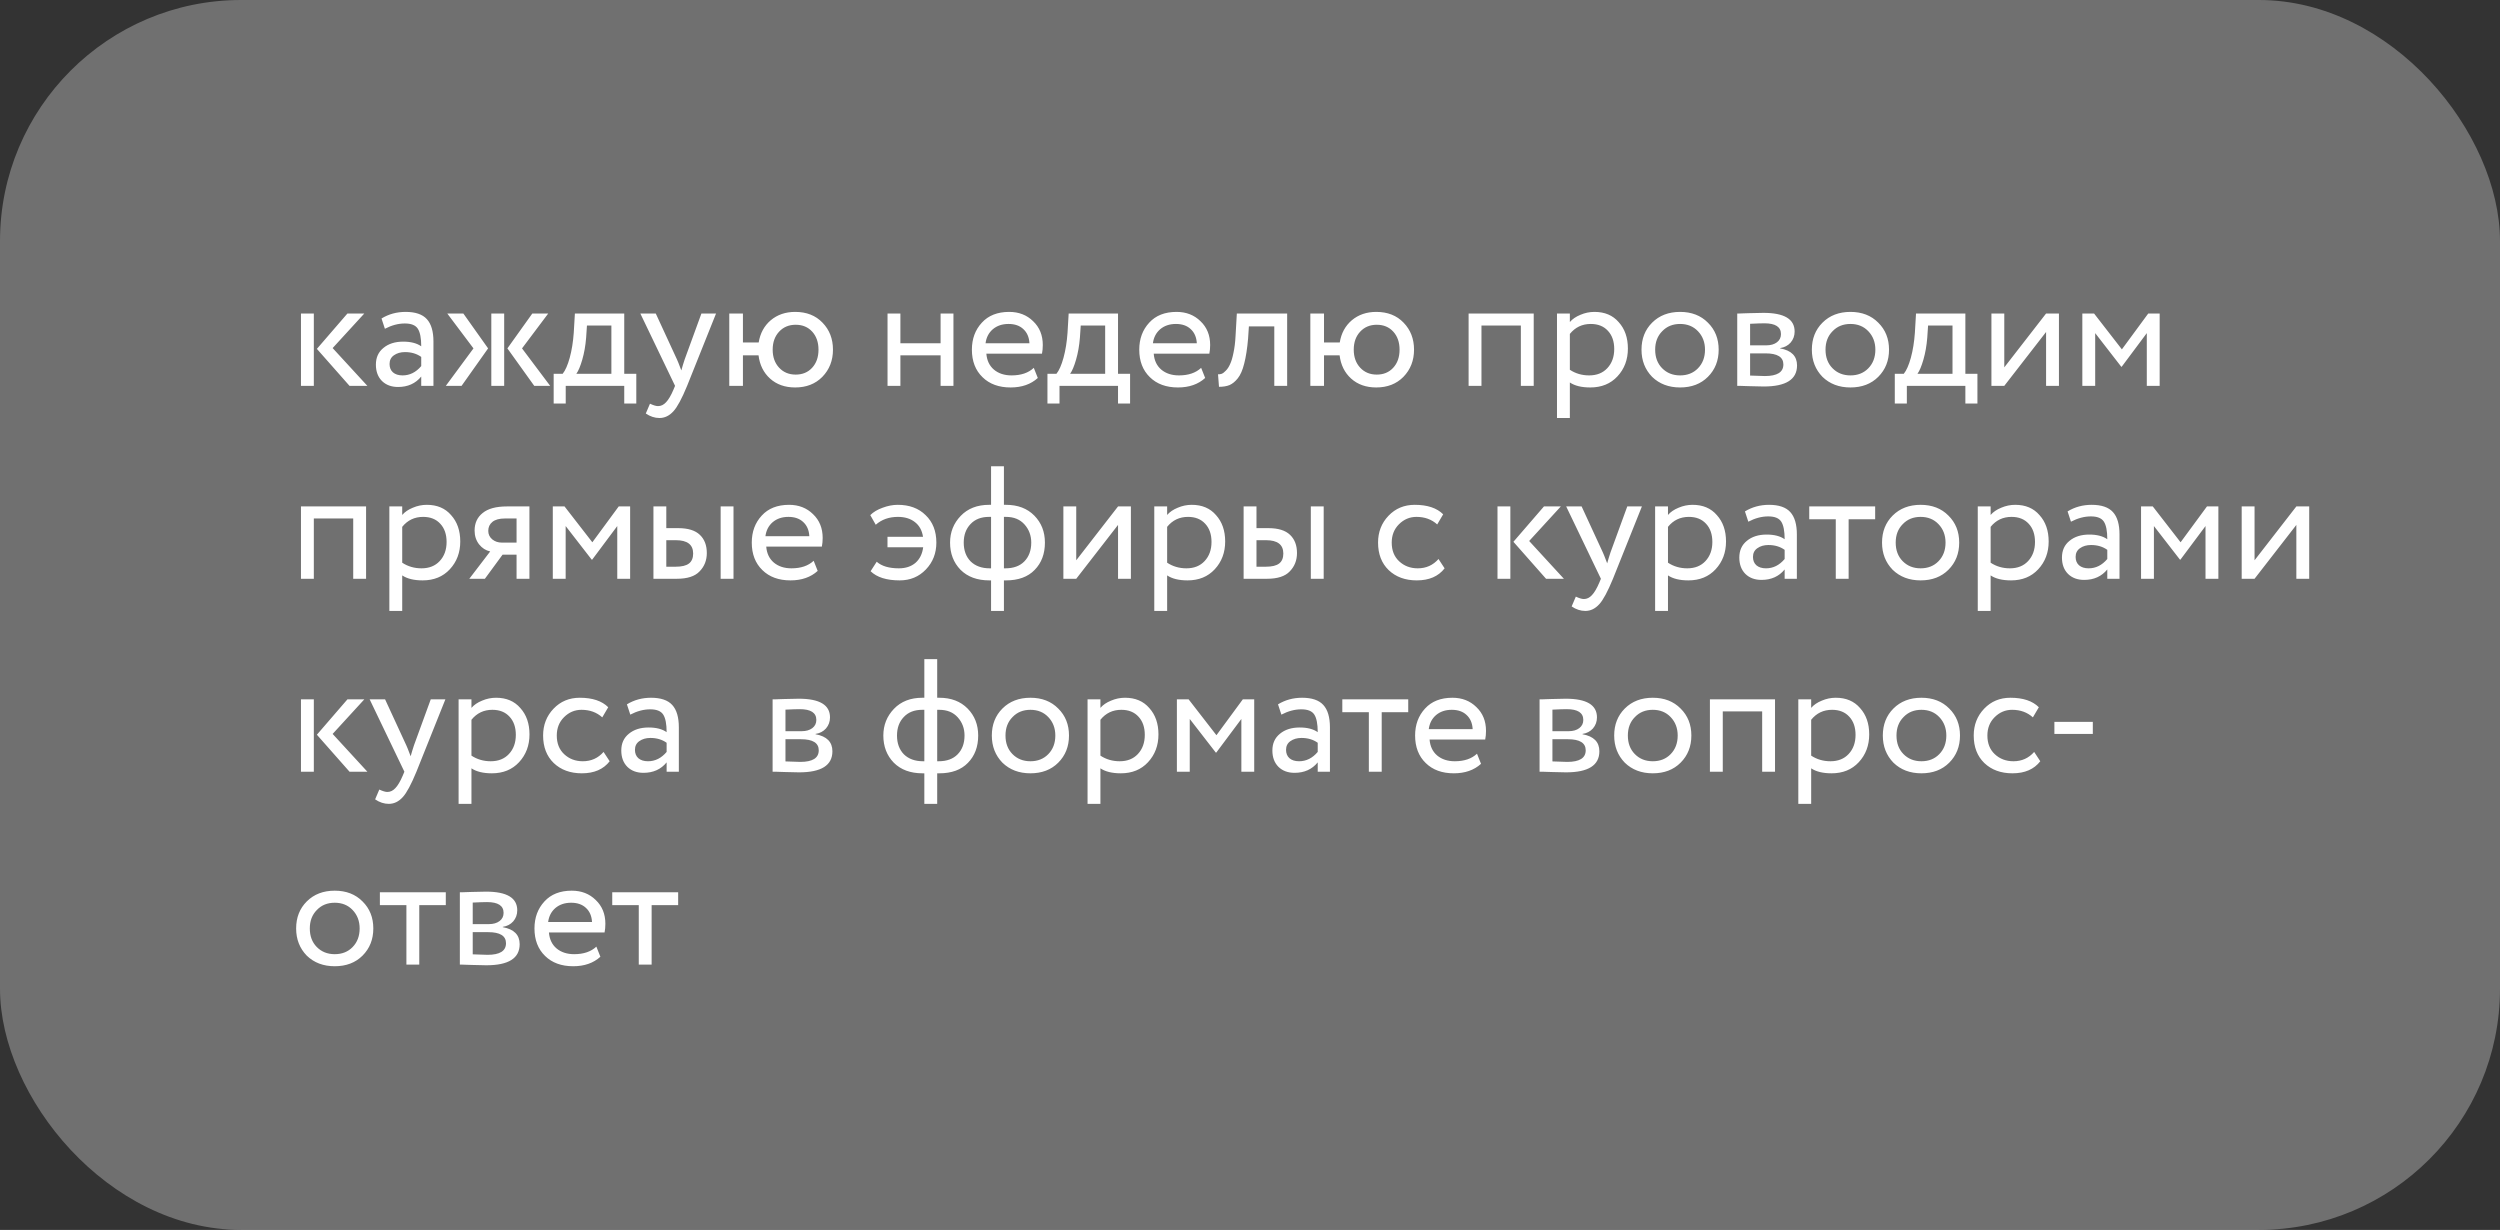<?xml version="1.0" encoding="UTF-8"?> <svg xmlns="http://www.w3.org/2000/svg" width="311" height="153" viewBox="0 0 311 153" fill="none"><rect x="0" y="0" width="311" height="153" fill="#333333" stroke="none"/> <rect width="311" height="153" rx="30" fill="white" fill-opacity="0.3"></rect> <path d="M43.22 39H45.32L41.38 43.3L45.7 48H43.48L39.42 43.4L43.22 39ZM39.04 48H37.44V39H39.04V48ZM47.881 40.9L47.461 39.62C48.354 39.073 49.354 38.8 50.461 38.8C51.674 38.8 52.554 39.1 53.101 39.7C53.648 40.3 53.921 41.227 53.921 42.48V48H52.401V46.84C51.694 47.707 50.734 48.14 49.521 48.14C48.694 48.14 48.028 47.893 47.521 47.4C47.014 46.893 46.761 46.213 46.761 45.36C46.761 44.48 47.074 43.787 47.701 43.28C48.328 42.76 49.148 42.5 50.161 42.5C51.108 42.5 51.854 42.693 52.401 43.08C52.401 42.067 52.261 41.34 51.981 40.9C51.701 40.46 51.161 40.24 50.361 40.24C49.548 40.24 48.721 40.46 47.881 40.9ZM50.081 46.7C50.974 46.7 51.748 46.313 52.401 45.54V44.4C51.841 44 51.168 43.8 50.381 43.8C49.834 43.8 49.374 43.933 49.001 44.2C48.641 44.453 48.461 44.813 48.461 45.28C48.461 45.72 48.601 46.067 48.881 46.32C49.174 46.573 49.574 46.7 50.081 46.7ZM66.22 39H68.2L64.94 43.34L68.44 48H66.46L63.12 43.34L66.22 39ZM62.72 48H61.12V39H62.72V48ZM55.46 48L58.9 43.34L55.64 39H57.64L60.72 43.34L57.42 48H55.46ZM70.376 50.2H68.876V46.5H69.996C70.329 46.087 70.622 45.42 70.876 44.5C71.129 43.567 71.296 42.527 71.376 41.38L71.516 39H77.656V46.5H79.156V50.2H77.656V48H70.376V50.2ZM73.016 40.5L72.916 42C72.836 43 72.676 43.913 72.436 44.74C72.196 45.567 71.949 46.153 71.696 46.5H76.056V40.5H73.016ZM87.257 39H89.077L85.477 48C84.824 49.587 84.257 50.64 83.777 51.16C83.27 51.72 82.69 52 82.037 52C81.45 52 80.884 51.813 80.337 51.44L80.857 50.22C81.284 50.42 81.617 50.52 81.857 50.52C82.23 50.52 82.564 50.36 82.857 50.04C83.164 49.72 83.47 49.2 83.777 48.48L83.977 48L79.657 39H81.577L84.217 44.72C84.27 44.813 84.45 45.267 84.757 46.08C84.877 45.64 85.017 45.18 85.177 44.7L87.257 39ZM92.421 48H90.721V39H92.421V42.6H94.381C94.568 41.453 95.068 40.533 95.881 39.84C96.708 39.147 97.721 38.8 98.921 38.8C100.335 38.8 101.468 39.247 102.321 40.14C103.188 41.033 103.621 42.153 103.621 43.5C103.621 44.847 103.181 45.973 102.301 46.88C101.435 47.76 100.308 48.2 98.921 48.2C97.655 48.2 96.615 47.833 95.801 47.1C94.988 46.367 94.508 45.4 94.361 44.2H92.421V48ZM96.921 41.26C96.388 41.833 96.121 42.58 96.121 43.5C96.121 44.42 96.388 45.167 96.921 45.74C97.455 46.313 98.141 46.6 98.981 46.6C99.821 46.6 100.501 46.32 101.021 45.76C101.555 45.187 101.821 44.433 101.821 43.5C101.821 42.58 101.561 41.833 101.041 41.26C100.521 40.687 99.835 40.4 98.981 40.4C98.141 40.4 97.455 40.687 96.921 41.26ZM118.609 48H117.009V44.2H112.009V48H110.409V39H112.009V42.7H117.009V39H118.609V48ZM128.603 45.76L129.103 47.02C128.236 47.807 127.109 48.2 125.723 48.2C124.256 48.2 123.089 47.773 122.223 46.92C121.343 46.067 120.903 44.927 120.903 43.5C120.903 42.153 121.316 41.033 122.143 40.14C122.956 39.247 124.089 38.8 125.543 38.8C126.743 38.8 127.736 39.187 128.523 39.96C129.323 40.72 129.723 41.707 129.723 42.92C129.723 43.307 129.689 43.667 129.623 44H122.702C122.769 44.84 123.083 45.5 123.643 45.98C124.216 46.46 124.949 46.7 125.843 46.7C127.016 46.7 127.936 46.387 128.603 45.76ZM125.463 40.3C124.676 40.3 124.023 40.52 123.503 40.96C122.996 41.4 122.696 41.98 122.603 42.7H128.063C128.023 41.953 127.769 41.367 127.303 40.94C126.849 40.513 126.236 40.3 125.463 40.3ZM131.802 50.2H130.302V46.5H131.422C131.755 46.087 132.048 45.42 132.302 44.5C132.555 43.567 132.722 42.527 132.802 41.38L132.942 39H139.082V46.5H140.582V50.2H139.082V48H131.802V50.2ZM134.442 40.5L134.342 42C134.262 43 134.102 43.913 133.862 44.74C133.622 45.567 133.375 46.153 133.122 46.5H137.482V40.5H134.442ZM149.423 45.76L149.923 47.02C149.056 47.807 147.929 48.2 146.543 48.2C145.076 48.2 143.909 47.773 143.043 46.92C142.163 46.067 141.723 44.927 141.723 43.5C141.723 42.153 142.136 41.033 142.963 40.14C143.776 39.247 144.909 38.8 146.363 38.8C147.563 38.8 148.556 39.187 149.343 39.96C150.143 40.72 150.543 41.707 150.543 42.92C150.543 43.307 150.509 43.667 150.443 44H143.523C143.589 44.84 143.903 45.5 144.463 45.98C145.036 46.46 145.769 46.7 146.663 46.7C147.836 46.7 148.756 46.387 149.423 45.76ZM146.283 40.3C145.496 40.3 144.843 40.52 144.323 40.96C143.816 41.4 143.516 41.98 143.423 42.7H148.883C148.843 41.953 148.589 41.367 148.123 40.94C147.669 40.513 147.056 40.3 146.283 40.3ZM160.122 48H158.522V40.6H155.362L155.262 42.12C155.155 43.36 154.995 44.393 154.782 45.22C154.582 46.033 154.315 46.647 153.982 47.06C153.662 47.46 153.322 47.74 152.962 47.9C152.602 48.047 152.162 48.12 151.642 48.12L151.522 46.56C151.669 46.573 151.822 46.553 151.982 46.5C152.142 46.433 152.315 46.3 152.502 46.1C152.702 45.9 152.875 45.633 153.022 45.3C153.182 44.967 153.322 44.5 153.442 43.9C153.575 43.287 153.662 42.587 153.702 41.8L153.862 39H160.122V48ZM164.706 48H163.006V39H164.706V42.6H166.666C166.853 41.453 167.353 40.533 168.166 39.84C168.993 39.147 170.006 38.8 171.206 38.8C172.62 38.8 173.753 39.247 174.606 40.14C175.473 41.033 175.906 42.153 175.906 43.5C175.906 44.847 175.466 45.973 174.586 46.88C173.72 47.76 172.593 48.2 171.206 48.2C169.94 48.2 168.9 47.833 168.086 47.1C167.273 46.367 166.793 45.4 166.646 44.2H164.706V48ZM169.206 41.26C168.673 41.833 168.406 42.58 168.406 43.5C168.406 44.42 168.673 45.167 169.206 45.74C169.74 46.313 170.426 46.6 171.266 46.6C172.106 46.6 172.786 46.32 173.306 45.76C173.84 45.187 174.106 44.433 174.106 43.5C174.106 42.58 173.846 41.833 173.326 41.26C172.806 40.687 172.12 40.4 171.266 40.4C170.426 40.4 169.74 40.687 169.206 41.26ZM190.794 48H189.194V40.5H184.294V48H182.694V39H190.794V48ZM195.29 52H193.69V39H195.29V40.06C195.61 39.687 196.05 39.387 196.61 39.16C197.17 38.92 197.75 38.8 198.35 38.8C199.63 38.8 200.637 39.227 201.37 40.08C202.13 40.92 202.51 42.013 202.51 43.36C202.51 44.733 202.077 45.887 201.21 46.82C200.357 47.74 199.23 48.2 197.83 48.2C196.75 48.2 195.903 47.993 195.29 47.58V52ZM197.89 40.3C196.823 40.3 195.957 40.713 195.29 41.54V46C195.997 46.467 196.797 46.7 197.69 46.7C198.637 46.7 199.39 46.4 199.95 45.8C200.523 45.187 200.81 44.393 200.81 43.42C200.81 42.473 200.55 41.72 200.03 41.16C199.51 40.587 198.797 40.3 197.89 40.3ZM205.523 46.88C204.643 45.973 204.203 44.847 204.203 43.5C204.203 42.14 204.643 41.02 205.523 40.14C206.417 39.247 207.577 38.8 209.003 38.8C210.43 38.8 211.583 39.247 212.463 40.14C213.357 41.02 213.803 42.14 213.803 43.5C213.803 44.86 213.357 45.987 212.463 46.88C211.583 47.76 210.43 48.2 209.003 48.2C207.59 48.2 206.43 47.76 205.523 46.88ZM206.783 41.2C206.197 41.787 205.903 42.553 205.903 43.5C205.903 44.447 206.19 45.213 206.763 45.8C207.35 46.4 208.097 46.7 209.003 46.7C209.91 46.7 210.65 46.407 211.223 45.82C211.81 45.22 212.103 44.447 212.103 43.5C212.103 42.58 211.81 41.813 211.223 41.2C210.65 40.6 209.91 40.3 209.003 40.3C208.097 40.3 207.357 40.6 206.783 41.2ZM216.112 48V39C216.179 39 216.272 39 216.392 39C216.512 38.987 216.685 38.98 216.912 38.98C217.139 38.967 217.345 38.96 217.532 38.96C218.519 38.933 219.132 38.92 219.372 38.92C221.959 38.92 223.252 39.693 223.252 41.24C223.252 41.773 223.085 42.233 222.752 42.62C222.419 42.993 221.985 43.22 221.452 43.3V43.34C222.852 43.593 223.552 44.3 223.552 45.46C223.552 47.207 222.172 48.08 219.412 48.08C219.279 48.08 218.692 48.067 217.652 48.04C217.452 48.04 217.232 48.033 216.992 48.02C216.752 48.02 216.565 48.013 216.432 48C216.299 48 216.192 48 216.112 48ZM219.632 43.96H217.712V46.72C218.672 46.76 219.285 46.78 219.552 46.78C221.085 46.78 221.852 46.3 221.852 45.34C221.852 44.42 221.112 43.96 219.632 43.96ZM219.492 40.22C219.105 40.22 218.512 40.24 217.712 40.28V42.96H219.732C220.279 42.96 220.719 42.833 221.052 42.58C221.385 42.327 221.552 41.987 221.552 41.56C221.552 40.667 220.865 40.22 219.492 40.22ZM226.715 46.88C225.835 45.973 225.395 44.847 225.395 43.5C225.395 42.14 225.835 41.02 226.715 40.14C227.608 39.247 228.768 38.8 230.195 38.8C231.621 38.8 232.775 39.247 233.655 40.14C234.548 41.02 234.995 42.14 234.995 43.5C234.995 44.86 234.548 45.987 233.655 46.88C232.775 47.76 231.621 48.2 230.195 48.2C228.781 48.2 227.621 47.76 226.715 46.88ZM227.975 41.2C227.388 41.787 227.095 42.553 227.095 43.5C227.095 44.447 227.381 45.213 227.955 45.8C228.541 46.4 229.288 46.7 230.195 46.7C231.101 46.7 231.841 46.407 232.415 45.82C233.001 45.22 233.295 44.447 233.295 43.5C233.295 42.58 233.001 41.813 232.415 41.2C231.841 40.6 231.101 40.3 230.195 40.3C229.288 40.3 228.548 40.6 227.975 41.2ZM237.212 50.2H235.712V46.5H236.832C237.165 46.087 237.458 45.42 237.712 44.5C237.965 43.567 238.132 42.527 238.212 41.38L238.352 39H244.492V46.5H245.992V50.2H244.492V48H237.212V50.2ZM239.852 40.5L239.752 42C239.672 43 239.512 43.913 239.272 44.74C239.032 45.567 238.785 46.153 238.532 46.5H242.892V40.5H239.852ZM254.533 41.3L249.333 48H247.733V39H249.333V45.7L254.533 39H256.133V48H254.533V41.3ZM260.642 48H259.042V39H260.502L263.962 43.46L267.242 39H268.662V48H267.062V41.44L263.942 45.62H263.882L260.642 41.44V48ZM45.54 72H43.94V64.5H39.04V72H37.44V63H45.54V72ZM50.036 76H48.436V63H50.036V64.06C50.356 63.687 50.796 63.387 51.356 63.16C51.916 62.92 52.496 62.8 53.096 62.8C54.376 62.8 55.383 63.227 56.116 64.08C56.876 64.92 57.256 66.013 57.256 67.36C57.256 68.733 56.823 69.887 55.956 70.82C55.103 71.74 53.976 72.2 52.576 72.2C51.496 72.2 50.649 71.993 50.036 71.58V76ZM52.636 64.3C51.569 64.3 50.703 64.713 50.036 65.54V70C50.743 70.467 51.543 70.7 52.436 70.7C53.383 70.7 54.136 70.4 54.696 69.8C55.269 69.187 55.556 68.393 55.556 67.42C55.556 66.473 55.296 65.72 54.776 65.16C54.256 64.587 53.543 64.3 52.636 64.3ZM63.06 63H65.86V72H64.26V69H62.52L60.32 72H58.38L60.98 68.6C60.433 68.48 59.973 68.187 59.6 67.72C59.226 67.24 59.04 66.667 59.04 66C59.04 65.08 59.373 64.353 60.04 63.82C60.706 63.273 61.713 63 63.06 63ZM60.74 66.04C60.74 66.467 60.906 66.82 61.24 67.1C61.573 67.367 61.966 67.5 62.42 67.5H64.26V64.5H62.8C62.12 64.5 61.606 64.64 61.26 64.92C60.913 65.2 60.74 65.573 60.74 66.04ZM70.368 72H68.768V63H70.228L73.688 67.46L76.968 63H78.388V72H76.788V65.44L73.668 69.62H73.608L70.368 65.44V72ZM84.188 72H81.288V63H82.888V65.7H84.368C85.594 65.7 86.494 65.98 87.068 66.54C87.641 67.087 87.928 67.84 87.928 68.8C87.928 69.707 87.628 70.467 87.028 71.08C86.454 71.693 85.508 72 84.188 72ZM91.248 72H89.648V63H91.248V72ZM84.068 67.2H82.888V70.5H84.048C84.808 70.5 85.361 70.367 85.708 70.1C86.054 69.833 86.228 69.42 86.228 68.86C86.228 67.753 85.508 67.2 84.068 67.2ZM101.22 69.76L101.72 71.02C100.853 71.807 99.726 72.2 98.34 72.2C96.873 72.2 95.706 71.773 94.84 70.92C93.96 70.067 93.52 68.927 93.52 67.5C93.52 66.153 93.933 65.033 94.76 64.14C95.573 63.247 96.706 62.8 98.16 62.8C99.36 62.8 100.353 63.187 101.14 63.96C101.94 64.72 102.34 65.707 102.34 66.92C102.34 67.307 102.306 67.667 102.24 68H95.32C95.386 68.84 95.7 69.5 96.26 69.98C96.833 70.46 97.566 70.7 98.46 70.7C99.633 70.7 100.553 70.387 101.22 69.76ZM98.08 64.3C97.293 64.3 96.64 64.52 96.12 64.96C95.613 65.4 95.313 65.98 95.22 66.7H100.68C100.64 65.953 100.386 65.367 99.92 64.94C99.466 64.513 98.853 64.3 98.08 64.3ZM114.843 68.08H110.403V66.78H114.823C114.703 65.98 114.363 65.367 113.803 64.94C113.256 64.513 112.556 64.3 111.703 64.3C110.596 64.3 109.676 64.627 108.943 65.28L108.263 64.08C108.649 63.693 109.163 63.387 109.803 63.16C110.443 62.92 111.069 62.8 111.683 62.8C113.123 62.8 114.276 63.227 115.143 64.08C116.036 64.933 116.483 66.073 116.483 67.5C116.483 68.82 116.049 69.933 115.183 70.84C114.316 71.747 113.229 72.2 111.923 72.2C110.296 72.2 109.089 71.82 108.303 71.06L109.063 69.88C109.676 70.427 110.596 70.7 111.823 70.7C112.663 70.7 113.349 70.473 113.883 70.02C114.416 69.553 114.736 68.907 114.843 68.08ZM124.888 76H123.288V72.2H123.068C121.561 72.2 120.368 71.76 119.488 70.88C118.621 69.987 118.188 68.86 118.188 67.5C118.188 66.207 118.628 65.1 119.508 64.18C120.388 63.26 121.568 62.8 123.048 62.8H123.288V58H124.888V62.8H125.148C126.614 62.8 127.788 63.247 128.668 64.14C129.548 65.033 129.988 66.153 129.988 67.5C129.988 68.9 129.561 70.033 128.708 70.9C127.868 71.767 126.681 72.2 125.148 72.2H124.888V76ZM119.888 67.5C119.888 68.473 120.174 69.253 120.748 69.84C121.334 70.413 122.128 70.7 123.128 70.7H123.288V64.3H123.028C122.054 64.3 121.288 64.6 120.728 65.2C120.168 65.787 119.888 66.553 119.888 67.5ZM125.148 64.3H124.888V70.7H125.068C126.081 70.7 126.868 70.413 127.428 69.84C128.001 69.253 128.288 68.473 128.288 67.5C128.288 66.62 128.008 65.867 127.448 65.24C126.888 64.613 126.121 64.3 125.148 64.3ZM139.084 65.3L133.884 72H132.284V63H133.884V69.7L139.084 63H140.684V72H139.084V65.3ZM145.192 76H143.592V63H145.192V64.06C145.512 63.687 145.952 63.387 146.512 63.16C147.072 62.92 147.652 62.8 148.252 62.8C149.532 62.8 150.539 63.227 151.272 64.08C152.032 64.92 152.412 66.013 152.412 67.36C152.412 68.733 151.979 69.887 151.112 70.82C150.259 71.74 149.132 72.2 147.732 72.2C146.652 72.2 145.806 71.993 145.192 71.58V76ZM147.792 64.3C146.726 64.3 145.859 64.713 145.192 65.54V70C145.899 70.467 146.699 70.7 147.592 70.7C148.539 70.7 149.292 70.4 149.852 69.8C150.426 69.187 150.712 68.393 150.712 67.42C150.712 66.473 150.452 65.72 149.932 65.16C149.412 64.587 148.699 64.3 147.792 64.3ZM157.606 72H154.706V63H156.306V65.7H157.786C159.012 65.7 159.912 65.98 160.486 66.54C161.059 67.087 161.346 67.84 161.346 68.8C161.346 69.707 161.046 70.467 160.446 71.08C159.872 71.693 158.926 72 157.606 72ZM164.666 72H163.066V63H164.666V72ZM157.486 67.2H156.306V70.5H157.466C158.226 70.5 158.779 70.367 159.126 70.1C159.472 69.833 159.646 69.42 159.646 68.86C159.646 67.753 158.926 67.2 157.486 67.2ZM178.95 69.54L179.71 70.7C178.937 71.7 177.783 72.2 176.25 72.2C174.81 72.2 173.643 71.773 172.75 70.92C171.87 70.067 171.43 68.927 171.43 67.5C171.43 66.18 171.863 65.067 172.73 64.16C173.597 63.253 174.683 62.8 175.99 62.8C177.563 62.8 178.743 63.193 179.53 63.98L178.79 65.24C178.097 64.613 177.237 64.3 176.21 64.3C175.37 64.3 174.643 64.607 174.03 65.22C173.43 65.82 173.13 66.58 173.13 67.5C173.13 68.473 173.437 69.247 174.05 69.82C174.677 70.407 175.45 70.7 176.37 70.7C177.41 70.7 178.27 70.313 178.95 69.54ZM192.068 63H194.168L190.228 67.3L194.548 72H192.328L188.268 67.4L192.068 63ZM187.888 72H186.288V63H187.888V72ZM202.433 63H204.253L200.653 72C199.999 73.587 199.433 74.64 198.953 75.16C198.446 75.72 197.866 76 197.213 76C196.626 76 196.059 75.813 195.513 75.44L196.033 74.22C196.459 74.42 196.793 74.52 197.033 74.52C197.406 74.52 197.739 74.36 198.033 74.04C198.339 73.72 198.646 73.2 198.953 72.48L199.153 72L194.833 63H196.753L199.393 68.72C199.446 68.813 199.626 69.267 199.933 70.08C200.053 69.64 200.193 69.18 200.353 68.7L202.433 63ZM207.497 76H205.897V63H207.497V64.06C207.817 63.687 208.257 63.387 208.817 63.16C209.377 62.92 209.957 62.8 210.557 62.8C211.837 62.8 212.844 63.227 213.577 64.08C214.337 64.92 214.717 66.013 214.717 67.36C214.717 68.733 214.284 69.887 213.417 70.82C212.564 71.74 211.437 72.2 210.037 72.2C208.957 72.2 208.11 71.993 207.497 71.58V76ZM210.097 64.3C209.03 64.3 208.164 64.713 207.497 65.54V70C208.204 70.467 209.004 70.7 209.897 70.7C210.844 70.7 211.597 70.4 212.157 69.8C212.73 69.187 213.017 68.393 213.017 67.42C213.017 66.473 212.757 65.72 212.237 65.16C211.717 64.587 211.004 64.3 210.097 64.3ZM217.49 64.9L217.07 63.62C217.964 63.073 218.964 62.8 220.07 62.8C221.284 62.8 222.164 63.1 222.71 63.7C223.257 64.3 223.53 65.227 223.53 66.48V72H222.01V70.84C221.304 71.707 220.344 72.14 219.13 72.14C218.304 72.14 217.637 71.893 217.13 71.4C216.624 70.893 216.37 70.213 216.37 69.36C216.37 68.48 216.684 67.787 217.31 67.28C217.937 66.76 218.757 66.5 219.77 66.5C220.717 66.5 221.464 66.693 222.01 67.08C222.01 66.067 221.87 65.34 221.59 64.9C221.31 64.46 220.77 64.24 219.97 64.24C219.157 64.24 218.33 64.46 217.49 64.9ZM219.69 70.7C220.584 70.7 221.357 70.313 222.01 69.54V68.4C221.45 68 220.777 67.8 219.99 67.8C219.444 67.8 218.984 67.933 218.61 68.2C218.25 68.453 218.07 68.813 218.07 69.28C218.07 69.72 218.21 70.067 218.49 70.32C218.784 70.573 219.184 70.7 219.69 70.7ZM228.37 64.6H225.07V63H233.27V64.6H229.97V72H228.37V64.6ZM235.445 70.88C234.565 69.973 234.125 68.847 234.125 67.5C234.125 66.14 234.565 65.02 235.445 64.14C236.338 63.247 237.498 62.8 238.925 62.8C240.352 62.8 241.505 63.247 242.385 64.14C243.278 65.02 243.725 66.14 243.725 67.5C243.725 68.86 243.278 69.987 242.385 70.88C241.505 71.76 240.352 72.2 238.925 72.2C237.512 72.2 236.352 71.76 235.445 70.88ZM236.705 65.2C236.118 65.787 235.825 66.553 235.825 67.5C235.825 68.447 236.112 69.213 236.685 69.8C237.272 70.4 238.018 70.7 238.925 70.7C239.832 70.7 240.572 70.407 241.145 69.82C241.732 69.22 242.025 68.447 242.025 67.5C242.025 66.58 241.732 65.813 241.145 65.2C240.572 64.6 239.832 64.3 238.925 64.3C238.018 64.3 237.278 64.6 236.705 65.2ZM247.634 76H246.034V63H247.634V64.06C247.954 63.687 248.394 63.387 248.954 63.16C249.514 62.92 250.094 62.8 250.694 62.8C251.974 62.8 252.98 63.227 253.714 64.08C254.474 64.92 254.854 66.013 254.854 67.36C254.854 68.733 254.42 69.887 253.554 70.82C252.7 71.74 251.574 72.2 250.174 72.2C249.094 72.2 248.247 71.993 247.634 71.58V76ZM250.234 64.3C249.167 64.3 248.3 64.713 247.634 65.54V70C248.34 70.467 249.14 70.7 250.034 70.7C250.98 70.7 251.734 70.4 252.294 69.8C252.867 69.187 253.154 68.393 253.154 67.42C253.154 66.473 252.894 65.72 252.374 65.16C251.854 64.587 251.14 64.3 250.234 64.3ZM257.627 64.9L257.207 63.62C258.1 63.073 259.1 62.8 260.207 62.8C261.42 62.8 262.3 63.1 262.847 63.7C263.394 64.3 263.667 65.227 263.667 66.48V72H262.147V70.84C261.44 71.707 260.48 72.14 259.267 72.14C258.44 72.14 257.774 71.893 257.267 71.4C256.76 70.893 256.507 70.213 256.507 69.36C256.507 68.48 256.82 67.787 257.447 67.28C258.074 66.76 258.894 66.5 259.907 66.5C260.854 66.5 261.6 66.693 262.147 67.08C262.147 66.067 262.007 65.34 261.727 64.9C261.447 64.46 260.907 64.24 260.107 64.24C259.294 64.24 258.467 64.46 257.627 64.9ZM259.827 70.7C260.72 70.7 261.494 70.313 262.147 69.54V68.4C261.587 68 260.914 67.8 260.127 67.8C259.58 67.8 259.12 67.933 258.747 68.2C258.387 68.453 258.207 68.813 258.207 69.28C258.207 69.72 258.347 70.067 258.627 70.32C258.92 70.573 259.32 70.7 259.827 70.7ZM267.946 72H266.346V63H267.806L271.266 67.46L274.546 63H275.966V72H274.366V65.44L271.246 69.62H271.186L267.946 65.44V72ZM285.666 65.3L280.466 72H278.866V63H280.466V69.7L285.666 63H287.266V72H285.666V65.3ZM43.22 87H45.32L41.38 91.3L45.7 96H43.48L39.42 91.4L43.22 87ZM39.04 96H37.44V87H39.04V96ZM53.585 87H55.405L51.805 96C51.152 97.587 50.585 98.64 50.105 99.16C49.599 99.72 49.019 100 48.365 100C47.779 100 47.212 99.813 46.665 99.44L47.185 98.22C47.612 98.42 47.945 98.52 48.185 98.52C48.559 98.52 48.892 98.36 49.185 98.04C49.492 97.72 49.798 97.2 50.105 96.48L50.305 96L45.985 87H47.905L50.545 92.72C50.599 92.813 50.779 93.267 51.085 94.08C51.205 93.64 51.345 93.18 51.505 92.7L53.585 87ZM58.649 100H57.049V87H58.649V88.06C58.969 87.687 59.409 87.387 59.969 87.16C60.529 86.92 61.109 86.8 61.709 86.8C62.989 86.8 63.996 87.227 64.729 88.08C65.489 88.92 65.869 90.013 65.869 91.36C65.869 92.733 65.436 93.887 64.569 94.82C63.716 95.74 62.589 96.2 61.189 96.2C60.109 96.2 59.263 95.993 58.649 95.58V100ZM61.249 88.3C60.183 88.3 59.316 88.713 58.649 89.54V94C59.356 94.467 60.156 94.7 61.049 94.7C61.996 94.7 62.749 94.4 63.309 93.8C63.883 93.187 64.169 92.393 64.169 91.42C64.169 90.473 63.909 89.72 63.389 89.16C62.869 88.587 62.156 88.3 61.249 88.3ZM75.083 93.54L75.843 94.7C75.069 95.7 73.916 96.2 72.383 96.2C70.943 96.2 69.776 95.773 68.883 94.92C68.003 94.067 67.563 92.927 67.563 91.5C67.563 90.18 67.996 89.067 68.863 88.16C69.729 87.253 70.816 86.8 72.123 86.8C73.696 86.8 74.876 87.193 75.663 87.98L74.923 89.24C74.229 88.613 73.369 88.3 72.343 88.3C71.503 88.3 70.776 88.607 70.163 89.22C69.563 89.82 69.263 90.58 69.263 91.5C69.263 92.473 69.569 93.247 70.183 93.82C70.809 94.407 71.583 94.7 72.503 94.7C73.543 94.7 74.403 94.313 75.083 93.54ZM78.408 88.9L77.988 87.62C78.882 87.073 79.882 86.8 80.988 86.8C82.202 86.8 83.082 87.1 83.628 87.7C84.175 88.3 84.448 89.227 84.448 90.48V96H82.928V94.84C82.222 95.707 81.262 96.14 80.048 96.14C79.222 96.14 78.555 95.893 78.048 95.4C77.542 94.893 77.288 94.213 77.288 93.36C77.288 92.48 77.602 91.787 78.228 91.28C78.855 90.76 79.675 90.5 80.688 90.5C81.635 90.5 82.382 90.693 82.928 91.08C82.928 90.067 82.788 89.34 82.508 88.9C82.228 88.46 81.688 88.24 80.888 88.24C80.075 88.24 79.248 88.46 78.408 88.9ZM80.608 94.7C81.502 94.7 82.275 94.313 82.928 93.54V92.4C82.368 92 81.695 91.8 80.908 91.8C80.362 91.8 79.902 91.933 79.528 92.2C79.168 92.453 78.988 92.813 78.988 93.28C78.988 93.72 79.128 94.067 79.408 94.32C79.702 94.573 80.102 94.7 80.608 94.7ZM96.112 96V87C96.178 87 96.272 87 96.392 87C96.512 86.987 96.685 86.98 96.912 86.98C97.138 86.967 97.345 86.96 97.532 86.96C98.519 86.933 99.132 86.92 99.372 86.92C101.959 86.92 103.252 87.693 103.252 89.24C103.252 89.773 103.085 90.233 102.752 90.62C102.419 90.993 101.985 91.22 101.452 91.3V91.34C102.852 91.593 103.552 92.3 103.552 93.46C103.552 95.207 102.172 96.08 99.412 96.08C99.278 96.08 98.692 96.067 97.652 96.04C97.452 96.04 97.232 96.033 96.992 96.02C96.752 96.02 96.565 96.013 96.432 96C96.299 96 96.192 96 96.112 96ZM99.632 91.96H97.712V94.72C98.672 94.76 99.285 94.78 99.552 94.78C101.085 94.78 101.852 94.3 101.852 93.34C101.852 92.42 101.112 91.96 99.632 91.96ZM99.492 88.22C99.105 88.22 98.512 88.24 97.712 88.28V90.96H99.732C100.279 90.96 100.719 90.833 101.052 90.58C101.385 90.327 101.552 89.987 101.552 89.56C101.552 88.667 100.865 88.22 99.492 88.22ZM116.587 100H114.987V96.2H114.767C113.26 96.2 112.067 95.76 111.187 94.88C110.32 93.987 109.887 92.86 109.887 91.5C109.887 90.207 110.327 89.1 111.207 88.18C112.087 87.26 113.267 86.8 114.747 86.8H114.987V82H116.587V86.8H116.847C118.314 86.8 119.487 87.247 120.367 88.14C121.247 89.033 121.687 90.153 121.687 91.5C121.687 92.9 121.26 94.033 120.407 94.9C119.567 95.767 118.38 96.2 116.847 96.2H116.587V100ZM111.587 91.5C111.587 92.473 111.874 93.253 112.447 93.84C113.034 94.413 113.827 94.7 114.827 94.7H114.987V88.3H114.727C113.754 88.3 112.987 88.6 112.427 89.2C111.867 89.787 111.587 90.553 111.587 91.5ZM116.847 88.3H116.587V94.7H116.767C117.78 94.7 118.567 94.413 119.127 93.84C119.7 93.253 119.987 92.473 119.987 91.5C119.987 90.62 119.707 89.867 119.147 89.24C118.587 88.613 117.82 88.3 116.847 88.3ZM124.703 94.88C123.823 93.973 123.383 92.847 123.383 91.5C123.383 90.14 123.823 89.02 124.703 88.14C125.596 87.247 126.756 86.8 128.183 86.8C129.61 86.8 130.763 87.247 131.643 88.14C132.536 89.02 132.983 90.14 132.983 91.5C132.983 92.86 132.536 93.987 131.643 94.88C130.763 95.76 129.61 96.2 128.183 96.2C126.77 96.2 125.61 95.76 124.703 94.88ZM125.963 89.2C125.376 89.787 125.083 90.553 125.083 91.5C125.083 92.447 125.37 93.213 125.943 93.8C126.53 94.4 127.276 94.7 128.183 94.7C129.09 94.7 129.83 94.407 130.403 93.82C130.99 93.22 131.283 92.447 131.283 91.5C131.283 90.58 130.99 89.813 130.403 89.2C129.83 88.6 129.09 88.3 128.183 88.3C127.276 88.3 126.536 88.6 125.963 89.2ZM136.892 100H135.292V87H136.892V88.06C137.212 87.687 137.652 87.387 138.212 87.16C138.772 86.92 139.352 86.8 139.952 86.8C141.232 86.8 142.238 87.227 142.972 88.08C143.732 88.92 144.112 90.013 144.112 91.36C144.112 92.733 143.678 93.887 142.812 94.82C141.958 95.74 140.832 96.2 139.432 96.2C138.352 96.2 137.505 95.993 136.892 95.58V100ZM139.492 88.3C138.425 88.3 137.558 88.713 136.892 89.54V94C137.598 94.467 138.398 94.7 139.292 94.7C140.238 94.7 140.992 94.4 141.552 93.8C142.125 93.187 142.412 92.393 142.412 91.42C142.412 90.473 142.152 89.72 141.632 89.16C141.112 88.587 140.398 88.3 139.492 88.3ZM148.005 96H146.405V87H147.865L151.325 91.46L154.605 87H156.025V96H154.425V89.44L151.305 93.62H151.245L148.005 89.44V96ZM159.404 88.9L158.984 87.62C159.878 87.073 160.878 86.8 161.984 86.8C163.198 86.8 164.078 87.1 164.624 87.7C165.171 88.3 165.444 89.227 165.444 90.48V96H163.924V94.84C163.218 95.707 162.258 96.14 161.044 96.14C160.218 96.14 159.551 95.893 159.044 95.4C158.538 94.893 158.284 94.213 158.284 93.36C158.284 92.48 158.598 91.787 159.224 91.28C159.851 90.76 160.671 90.5 161.684 90.5C162.631 90.5 163.378 90.693 163.924 91.08C163.924 90.067 163.784 89.34 163.504 88.9C163.224 88.46 162.684 88.24 161.884 88.24C161.071 88.24 160.244 88.46 159.404 88.9ZM161.604 94.7C162.498 94.7 163.271 94.313 163.924 93.54V92.4C163.364 92 162.691 91.8 161.904 91.8C161.358 91.8 160.898 91.933 160.524 92.2C160.164 92.453 159.984 92.813 159.984 93.28C159.984 93.72 160.124 94.067 160.404 94.32C160.698 94.573 161.098 94.7 161.604 94.7ZM170.284 88.6H166.984V87H175.184V88.6H171.884V96H170.284V88.6ZM183.739 93.76L184.239 95.02C183.373 95.807 182.246 96.2 180.859 96.2C179.393 96.2 178.226 95.773 177.359 94.92C176.479 94.067 176.039 92.927 176.039 91.5C176.039 90.153 176.453 89.033 177.279 88.14C178.093 87.247 179.226 86.8 180.679 86.8C181.879 86.8 182.873 87.187 183.659 87.96C184.459 88.72 184.859 89.707 184.859 90.92C184.859 91.307 184.826 91.667 184.759 92H177.839C177.906 92.84 178.219 93.5 178.779 93.98C179.353 94.46 180.086 94.7 180.979 94.7C182.153 94.7 183.073 94.387 183.739 93.76ZM180.599 88.3C179.813 88.3 179.159 88.52 178.639 88.96C178.133 89.4 177.833 89.98 177.739 90.7H183.199C183.159 89.953 182.906 89.367 182.439 88.94C181.986 88.513 181.373 88.3 180.599 88.3ZM191.522 96V87C191.589 87 191.682 87 191.802 87C191.922 86.987 192.095 86.98 192.322 86.98C192.549 86.967 192.755 86.96 192.942 86.96C193.929 86.933 194.542 86.92 194.782 86.92C197.369 86.92 198.662 87.693 198.662 89.24C198.662 89.773 198.495 90.233 198.162 90.62C197.829 90.993 197.395 91.22 196.862 91.3V91.34C198.262 91.593 198.962 92.3 198.962 93.46C198.962 95.207 197.582 96.08 194.822 96.08C194.689 96.08 194.102 96.067 193.062 96.04C192.862 96.04 192.642 96.033 192.402 96.02C192.162 96.02 191.975 96.013 191.842 96C191.709 96 191.602 96 191.522 96ZM195.042 91.96H193.122V94.72C194.082 94.76 194.695 94.78 194.962 94.78C196.495 94.78 197.262 94.3 197.262 93.34C197.262 92.42 196.522 91.96 195.042 91.96ZM194.902 88.22C194.515 88.22 193.922 88.24 193.122 88.28V90.96H195.142C195.689 90.96 196.129 90.833 196.462 90.58C196.795 90.327 196.962 89.987 196.962 89.56C196.962 88.667 196.275 88.22 194.902 88.22ZM202.125 94.88C201.245 93.973 200.805 92.847 200.805 91.5C200.805 90.14 201.245 89.02 202.125 88.14C203.018 87.247 204.178 86.8 205.605 86.8C207.032 86.8 208.185 87.247 209.065 88.14C209.958 89.02 210.405 90.14 210.405 91.5C210.405 92.86 209.958 93.987 209.065 94.88C208.185 95.76 207.032 96.2 205.605 96.2C204.192 96.2 203.032 95.76 202.125 94.88ZM203.385 89.2C202.798 89.787 202.505 90.553 202.505 91.5C202.505 92.447 202.792 93.213 203.365 93.8C203.952 94.4 204.698 94.7 205.605 94.7C206.512 94.7 207.252 94.407 207.825 93.82C208.412 93.22 208.705 92.447 208.705 91.5C208.705 90.58 208.412 89.813 207.825 89.2C207.252 88.6 206.512 88.3 205.605 88.3C204.698 88.3 203.958 88.6 203.385 89.2ZM220.813 96H219.213V88.5H214.313V96H212.713V87H220.813V96ZM225.31 100H223.71V87H225.31V88.06C225.63 87.687 226.07 87.387 226.63 87.16C227.19 86.92 227.77 86.8 228.37 86.8C229.65 86.8 230.656 87.227 231.39 88.08C232.15 88.92 232.53 90.013 232.53 91.36C232.53 92.733 232.096 93.887 231.23 94.82C230.376 95.74 229.25 96.2 227.85 96.2C226.77 96.2 225.923 95.993 225.31 95.58V100ZM227.91 88.3C226.843 88.3 225.976 88.713 225.31 89.54V94C226.016 94.467 226.816 94.7 227.71 94.7C228.656 94.7 229.41 94.4 229.97 93.8C230.543 93.187 230.83 92.393 230.83 91.42C230.83 90.473 230.57 89.72 230.05 89.16C229.53 88.587 228.816 88.3 227.91 88.3ZM235.543 94.88C234.663 93.973 234.223 92.847 234.223 91.5C234.223 90.14 234.663 89.02 235.543 88.14C236.436 87.247 237.596 86.8 239.023 86.8C240.449 86.8 241.603 87.247 242.483 88.14C243.376 89.02 243.823 90.14 243.823 91.5C243.823 92.86 243.376 93.987 242.483 94.88C241.603 95.76 240.449 96.2 239.023 96.2C237.609 96.2 236.449 95.76 235.543 94.88ZM236.803 89.2C236.216 89.787 235.923 90.553 235.923 91.5C235.923 92.447 236.209 93.213 236.783 93.8C237.369 94.4 238.116 94.7 239.023 94.7C239.929 94.7 240.669 94.407 241.243 93.82C241.829 93.22 242.123 92.447 242.123 91.5C242.123 90.58 241.829 89.813 241.243 89.2C240.669 88.6 239.929 88.3 239.023 88.3C238.116 88.3 237.376 88.6 236.803 89.2ZM253.051 93.54L253.811 94.7C253.038 95.7 251.885 96.2 250.351 96.2C248.911 96.2 247.745 95.773 246.851 94.92C245.971 94.067 245.531 92.927 245.531 91.5C245.531 90.18 245.965 89.067 246.831 88.16C247.698 87.253 248.785 86.8 250.091 86.8C251.665 86.8 252.845 87.193 253.631 87.98L252.891 89.24C252.198 88.613 251.338 88.3 250.311 88.3C249.471 88.3 248.745 88.607 248.131 89.22C247.531 89.82 247.231 90.58 247.231 91.5C247.231 92.473 247.538 93.247 248.151 93.82C248.778 94.407 249.551 94.7 250.471 94.7C251.511 94.7 252.371 94.313 253.051 93.54ZM260.346 91.3H255.566V89.8H260.346V91.3ZM38.16 118.88C37.28 117.973 36.84 116.847 36.84 115.5C36.84 114.14 37.28 113.02 38.16 112.14C39.053 111.247 40.213 110.8 41.64 110.8C43.067 110.8 44.22 111.247 45.1 112.14C45.993 113.02 46.44 114.14 46.44 115.5C46.44 116.86 45.993 117.987 45.1 118.88C44.22 119.76 43.067 120.2 41.64 120.2C40.227 120.2 39.067 119.76 38.16 118.88ZM39.42 113.2C38.833 113.787 38.54 114.553 38.54 115.5C38.54 116.447 38.827 117.213 39.4 117.8C39.987 118.4 40.733 118.7 41.64 118.7C42.547 118.7 43.287 118.407 43.86 117.82C44.447 117.22 44.74 116.447 44.74 115.5C44.74 114.58 44.447 113.813 43.86 113.2C43.287 112.6 42.547 112.3 41.64 112.3C40.733 112.3 39.993 112.6 39.42 113.2ZM50.557 112.6H47.257V111H55.457V112.6H52.157V120H50.557V112.6ZM57.206 120V111C57.272 111 57.366 111 57.486 111C57.606 110.987 57.779 110.98 58.006 110.98C58.232 110.967 58.439 110.96 58.626 110.96C59.612 110.933 60.226 110.92 60.466 110.92C63.052 110.92 64.346 111.693 64.346 113.24C64.346 113.773 64.179 114.233 63.846 114.62C63.512 114.993 63.079 115.22 62.546 115.3V115.34C63.946 115.593 64.646 116.3 64.646 117.46C64.646 119.207 63.266 120.08 60.506 120.08C60.372 120.08 59.786 120.067 58.746 120.04C58.546 120.04 58.326 120.033 58.086 120.02C57.846 120.02 57.659 120.013 57.526 120C57.392 120 57.286 120 57.206 120ZM60.726 115.96H58.806V118.72C59.766 118.76 60.379 118.78 60.646 118.78C62.179 118.78 62.946 118.3 62.946 117.34C62.946 116.42 62.206 115.96 60.726 115.96ZM60.586 112.22C60.199 112.22 59.606 112.24 58.806 112.28V114.96H60.826C61.372 114.96 61.812 114.833 62.146 114.58C62.479 114.327 62.646 113.987 62.646 113.56C62.646 112.667 61.959 112.22 60.586 112.22ZM74.188 117.76L74.688 119.02C73.822 119.807 72.695 120.2 71.308 120.2C69.842 120.2 68.675 119.773 67.808 118.92C66.928 118.067 66.488 116.927 66.488 115.5C66.488 114.153 66.902 113.033 67.728 112.14C68.542 111.247 69.675 110.8 71.128 110.8C72.328 110.8 73.322 111.187 74.108 111.96C74.908 112.72 75.308 113.707 75.308 114.92C75.308 115.307 75.275 115.667 75.208 116H68.288C68.355 116.84 68.668 117.5 69.228 117.98C69.802 118.46 70.535 118.7 71.428 118.7C72.602 118.7 73.522 118.387 74.188 117.76ZM71.048 112.3C70.262 112.3 69.608 112.52 69.088 112.96C68.582 113.4 68.282 113.98 68.188 114.7H73.648C73.608 113.953 73.355 113.367 72.888 112.94C72.435 112.513 71.822 112.3 71.048 112.3ZM79.463 112.6H76.163V111H84.363V112.6H81.063V120H79.463V112.6Z" fill="white"></path> </svg> 